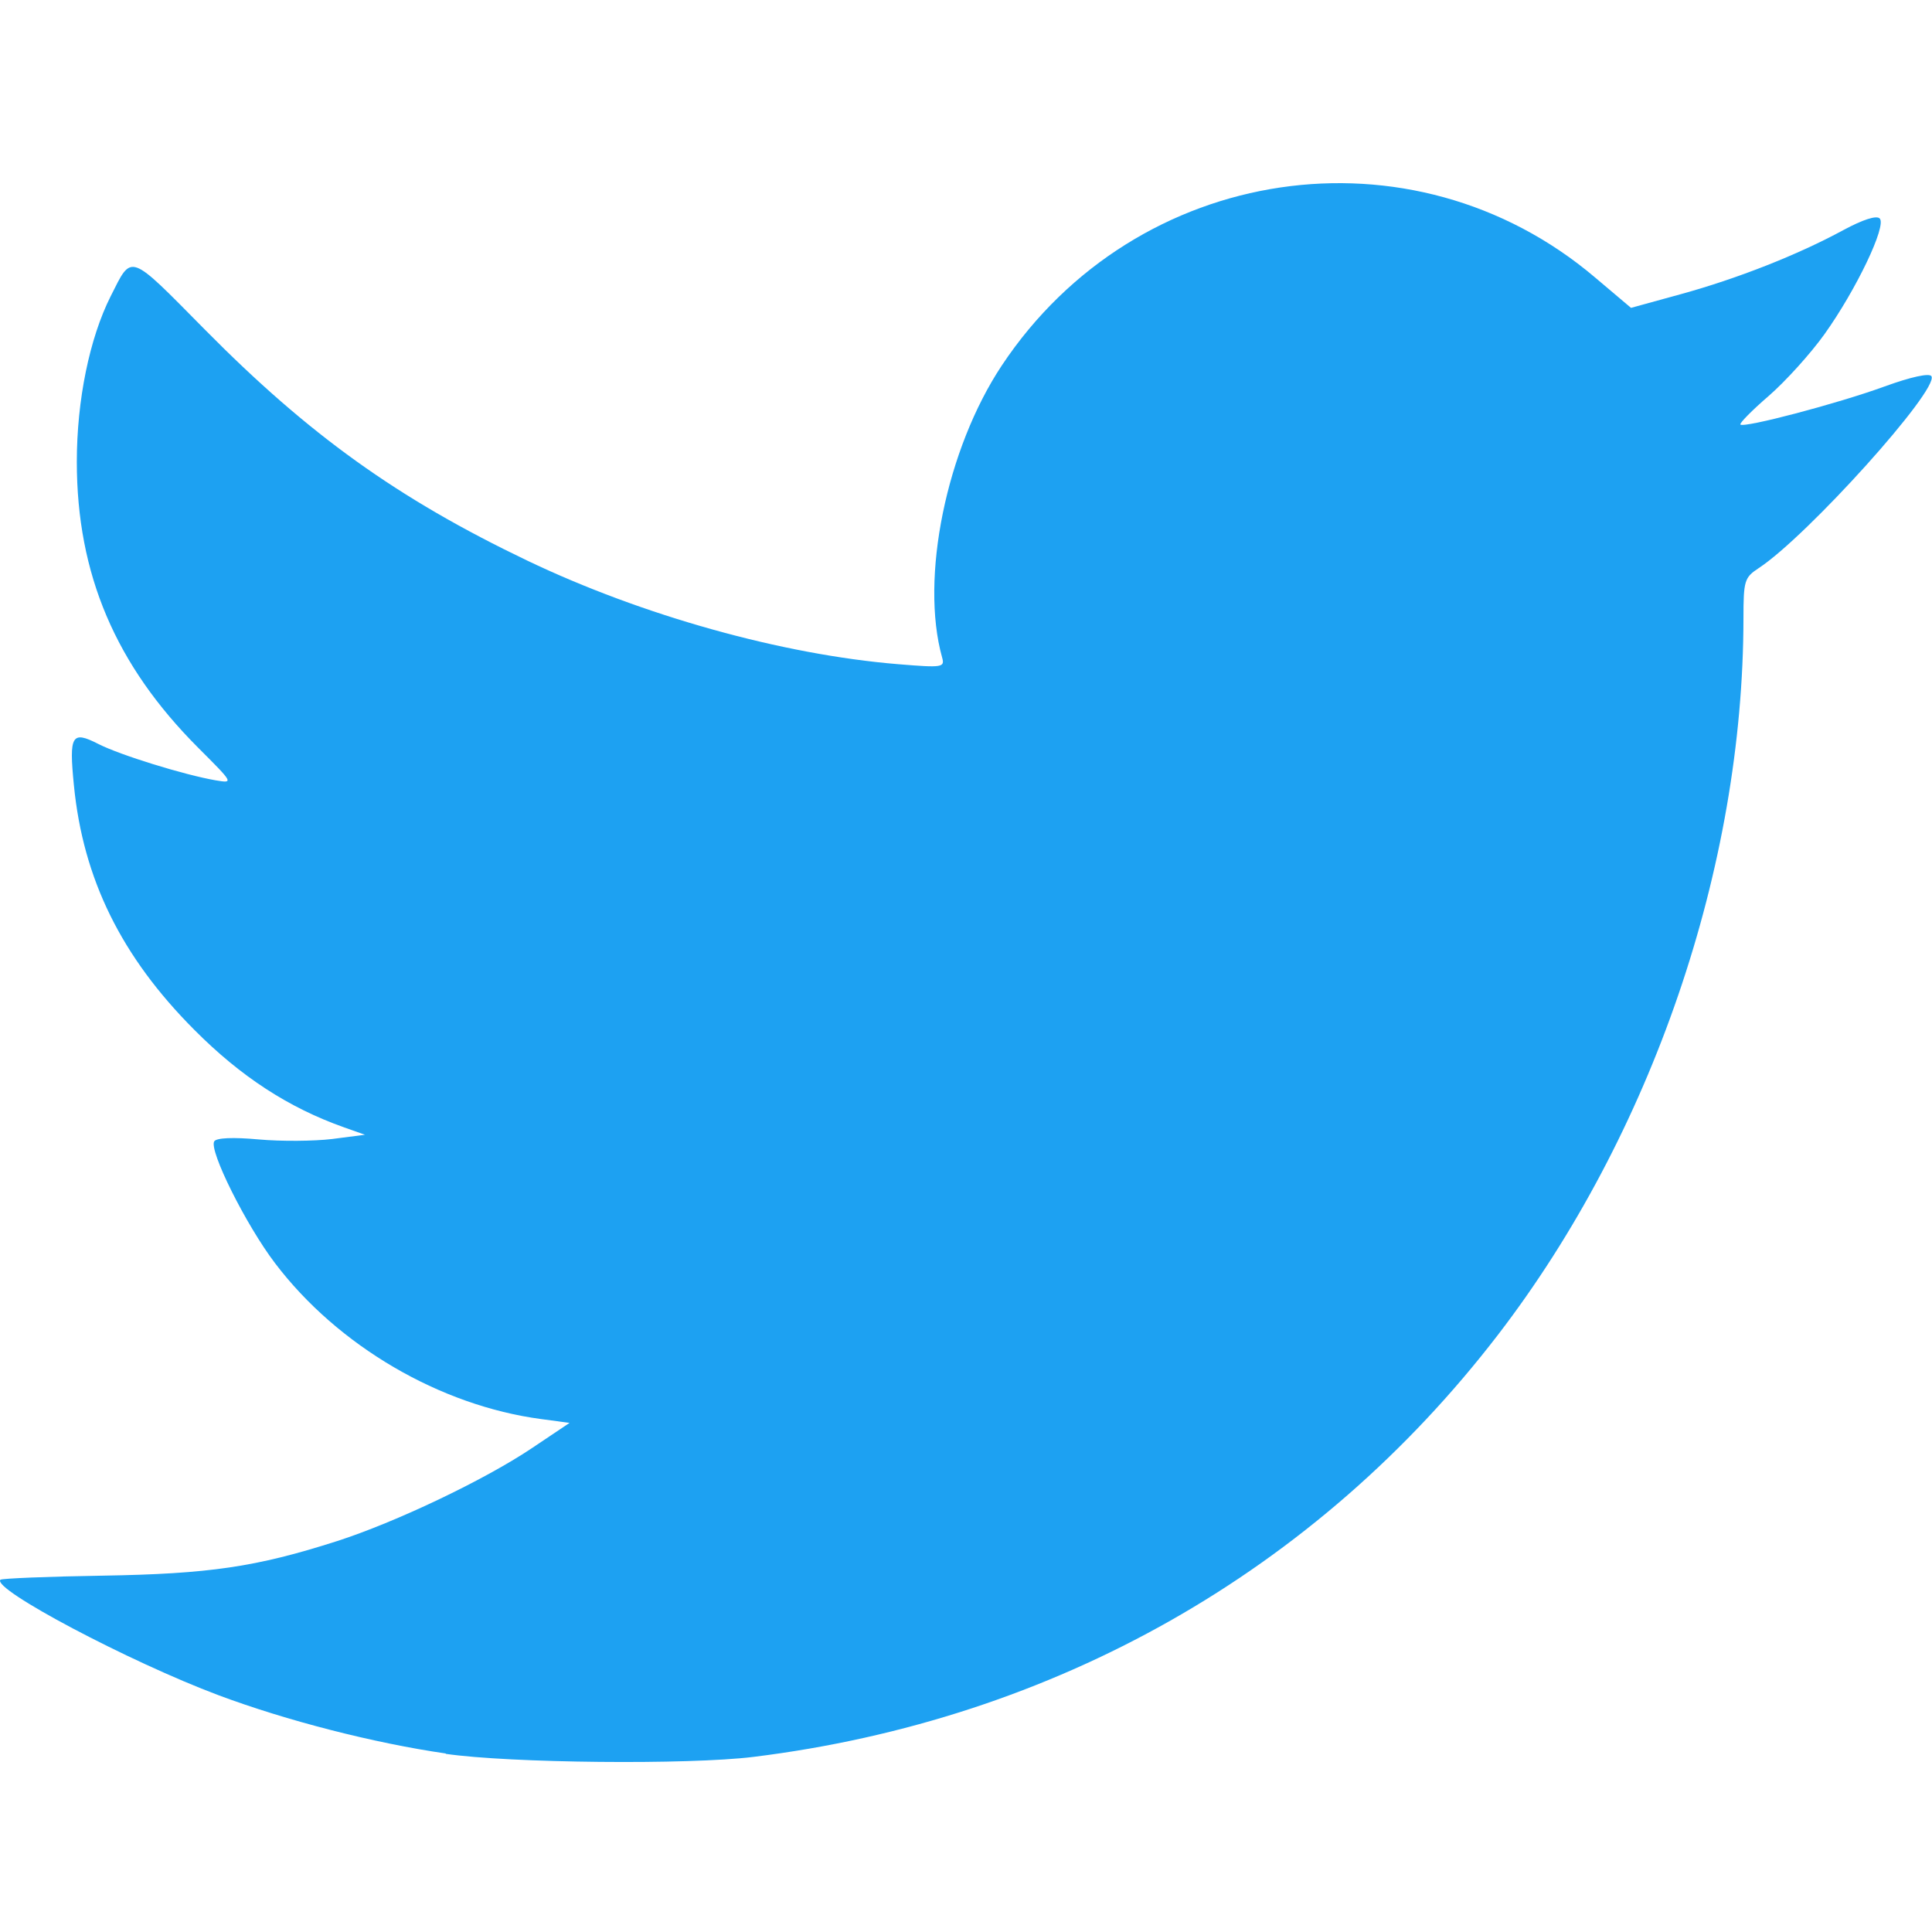 <?xml version="1.0" encoding="UTF-8" standalone="no"?>
<!-- Created with Inkscape (http://www.inkscape.org/) -->

<svg
   xmlns:dc="http://purl.org/dc/elements/1.1/"
   xmlns:cc="http://creativecommons.org/ns#"
   xmlns:rdf="http://www.w3.org/1999/02/22-rdf-syntax-ns#"
   xmlns:svg="http://www.w3.org/2000/svg"
   xmlns="http://www.w3.org/2000/svg"
   xmlns:sodipodi="http://sodipodi.sourceforge.net/DTD/sodipodi-0.dtd"
   xmlns:inkscape="http://www.inkscape.org/namespaces/inkscape"
   width="50"
   height="50"
   viewBox="0 0 13.229 13.229"
   version="1.1"
   id="svg38"
   inkscape:version="0.92.4 (5da689c313, 2019-01-14)"
   sodipodi:docname="twitter.svg">
  <defs
     id="defs32" />
  <sodipodi:namedview
     id="base"
     pagecolor="#ffffff"
     bordercolor="#666666"
     borderopacity="1.0"
     inkscape:pageopacity="0.0"
     inkscape:pageshadow="2"
     inkscape:zoom="5.6"
     inkscape:cx="57.402557"
     inkscape:cy="28.937119"
     inkscape:document-units="mm"
     inkscape:current-layer="layer1"
     showgrid="false"
     units="px"
     inkscape:window-width="1920"
     inkscape:window-height="1017"
     inkscape:window-x="-8"
     inkscape:window-y="-8"
     inkscape:window-maximized="1" />
  <g
     inkscape:label="Layer 1"
     inkscape:groupmode="layer"
     id="layer1"
     transform="translate(0,-283.771)">
    <path
       style="fill:#1da1f2;stroke-width:0.038;fill-opacity:1"
       d="m 3.054,295.778 c -0.496,-0.072 -1.091,-0.225 -1.557,-0.399 -0.611,-0.229 -1.556,-0.729 -1.494,-0.791 0.009,-0.009 0.325,-0.022 0.701,-0.028 0.727,-0.012 1.05,-0.059 1.602,-0.236 0.402,-0.129 1.011,-0.419 1.336,-0.637 l 0.258,-0.173 -0.193,-0.026 c -0.695,-0.092 -1.395,-0.502 -1.824,-1.068 -0.199,-0.262 -0.454,-0.773 -0.416,-0.834 0.015,-0.024 0.129,-0.029 0.304,-0.013 0.154,0.014 0.381,0.012 0.504,-0.003 l 0.224,-0.029 -0.144,-0.051 c -0.378,-0.134 -0.705,-0.346 -1.024,-0.667 -0.5,-0.501 -0.762,-1.033 -0.825,-1.675 -0.034,-0.344 -0.015,-0.376 0.167,-0.283 0.149,0.076 0.589,0.212 0.803,0.249 0.125,0.021 0.124,0.02 -0.118,-0.222 -0.567,-0.567 -0.832,-1.19 -0.832,-1.959 0,-0.422 0.087,-0.846 0.232,-1.134 0.148,-0.293 0.119,-0.303 0.644,0.228 0.713,0.722 1.322,1.158 2.207,1.582 0.786,0.376 1.747,0.645 2.542,0.71 0.303,0.025 0.319,0.022 0.3,-0.046 -0.152,-0.543 0.029,-1.428 0.409,-2 0.92,-1.384 2.81,-1.664 4.062,-0.602 l 0.246,0.208 0.342,-0.094 c 0.385,-0.106 0.798,-0.268 1.113,-0.439 0.132,-0.071 0.226,-0.102 0.248,-0.079 0.049,0.049 -0.161,0.488 -0.378,0.792 -0.095,0.133 -0.267,0.323 -0.382,0.423 -0.115,0.099 -0.202,0.188 -0.194,0.196 0.025,0.025 0.668,-0.144 0.988,-0.261 0.179,-0.065 0.306,-0.093 0.32,-0.07 0.055,0.09 -0.852,1.098 -1.184,1.315 -0.096,0.063 -0.103,0.086 -0.103,0.341 -8.2e-4,1.707 -0.628,3.537 -1.681,4.908 -1.244,1.619 -3.036,2.635 -5.098,2.89 -0.447,0.055 -1.667,0.043 -2.108,-0.021 z"
       id="path78"
       inkscape:connector-curvature="0" />
  </g>
</svg>
